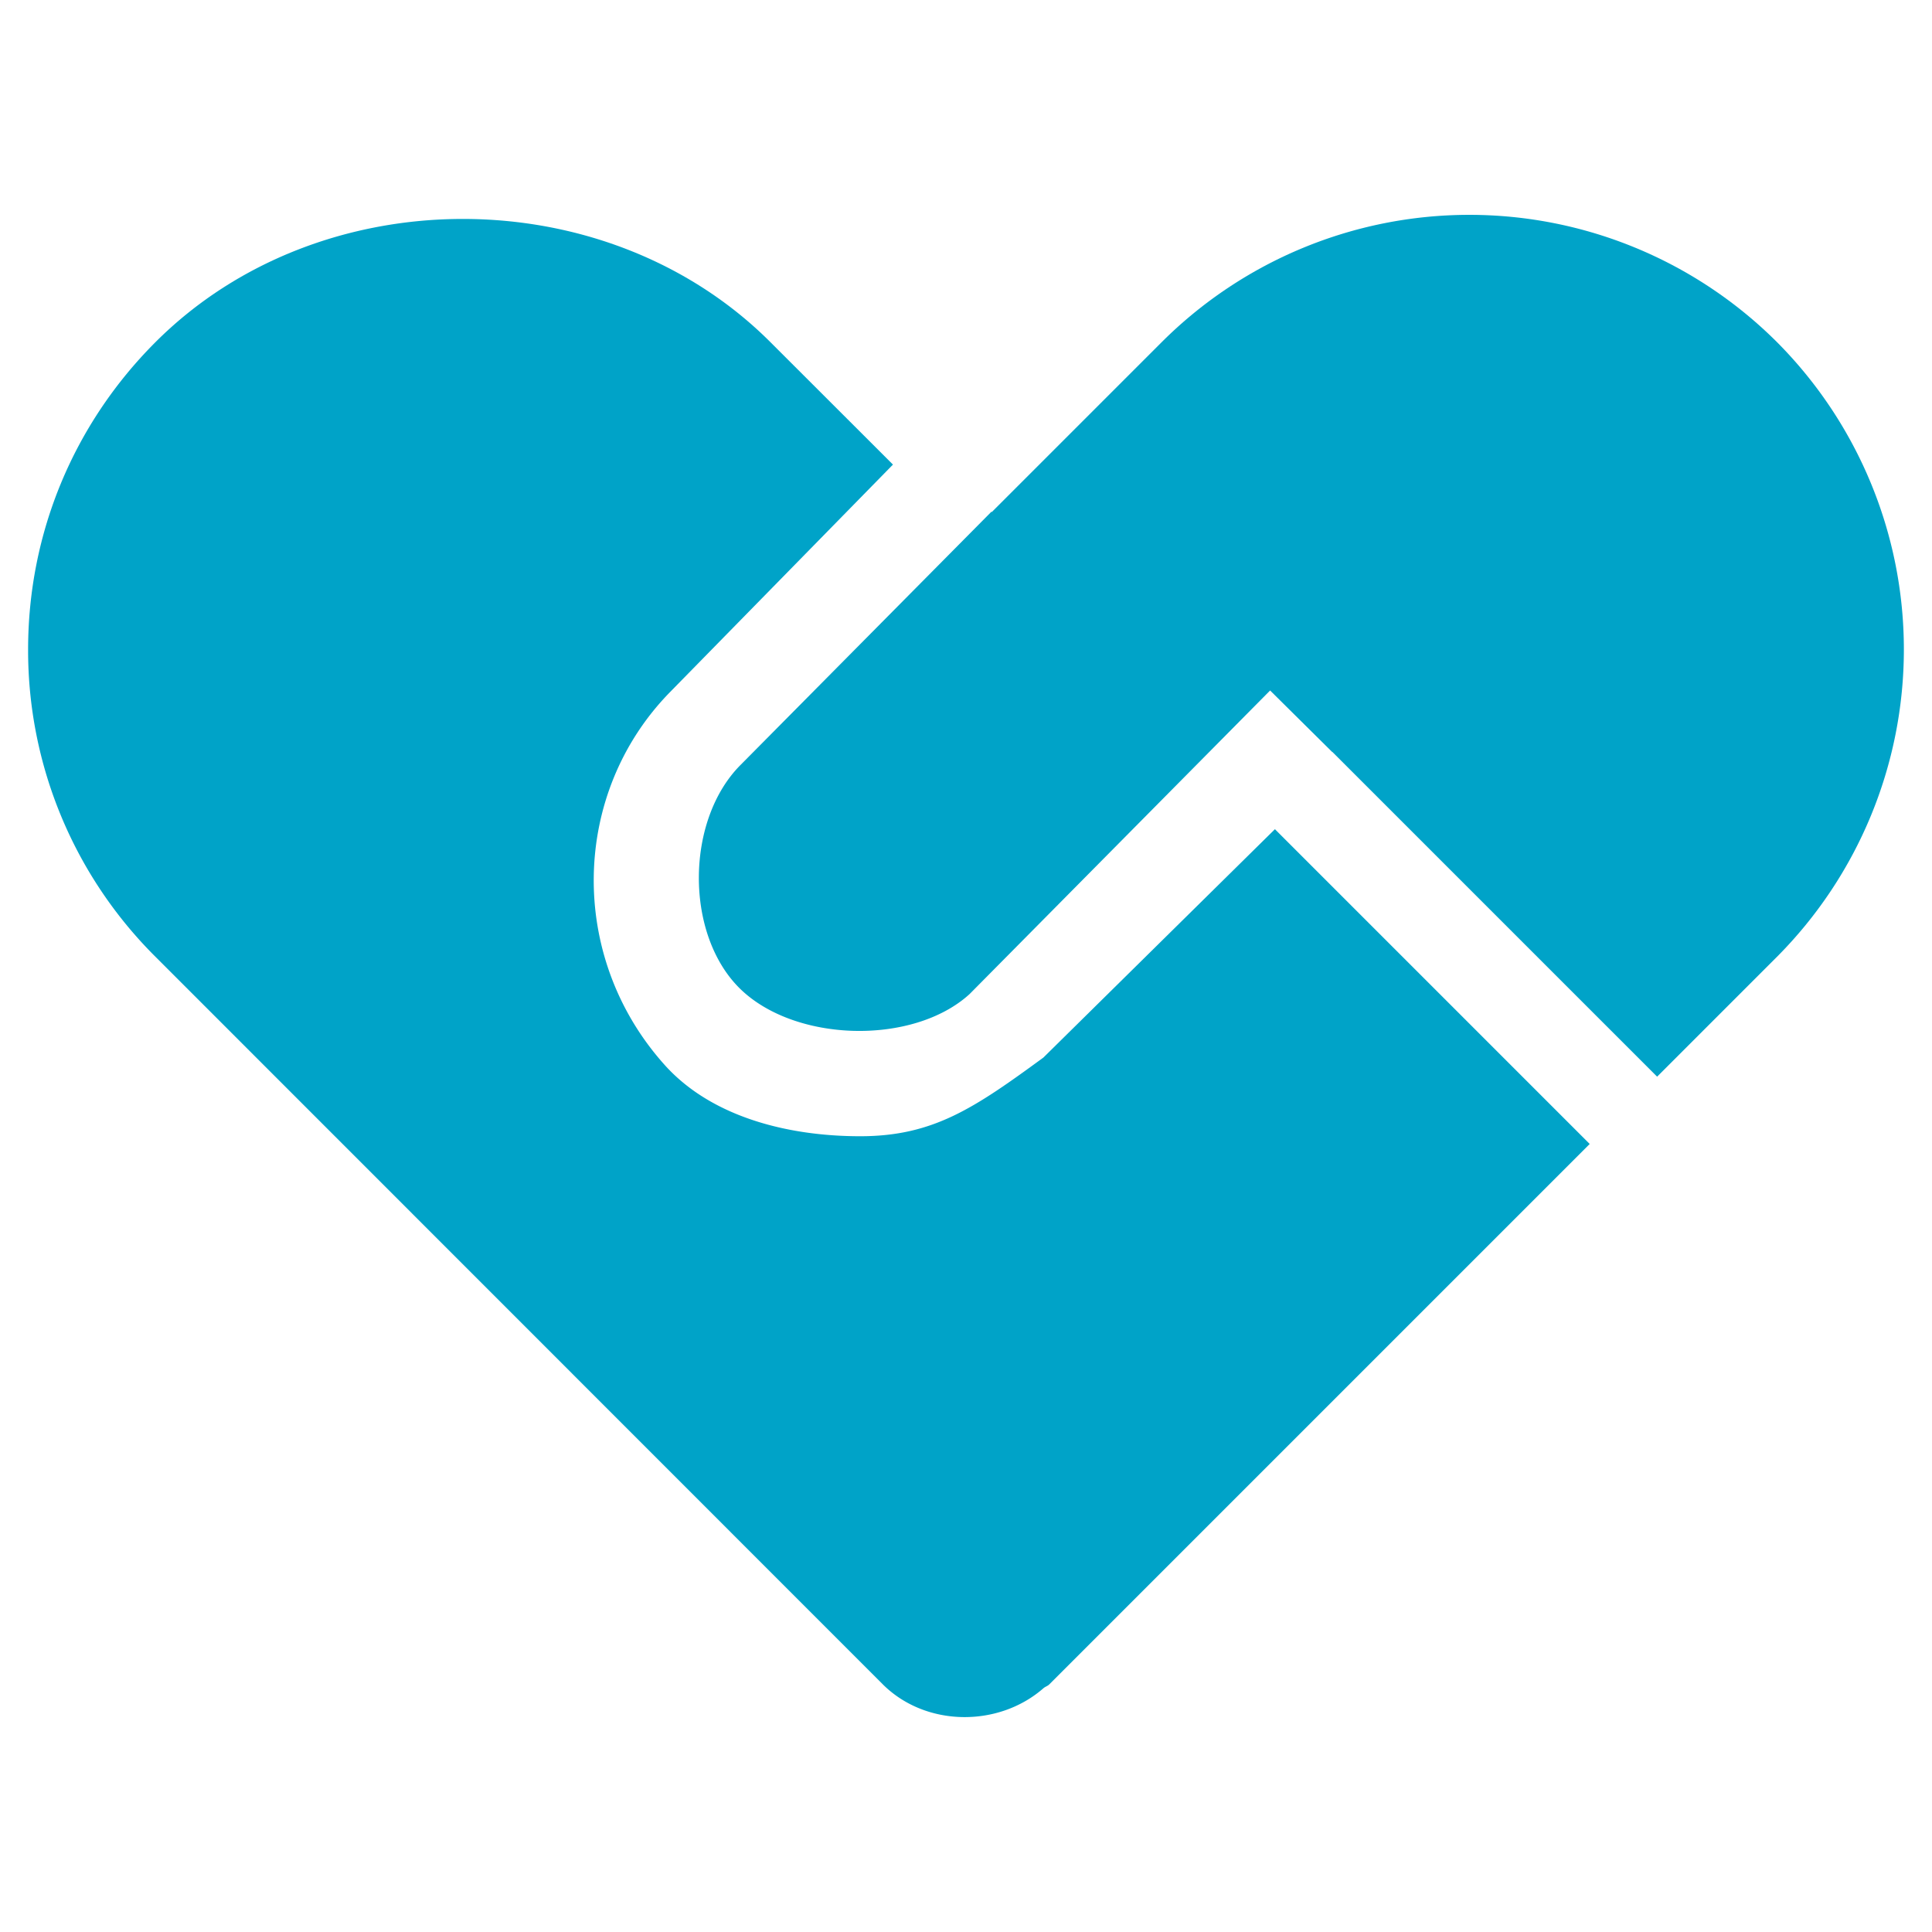<?xml version="1.0" standalone="no"?><!DOCTYPE svg PUBLIC "-//W3C//DTD SVG 1.1//EN" "http://www.w3.org/Graphics/SVG/1.1/DTD/svg11.dtd"><svg t="1689234026263" class="icon" viewBox="0 0 1024 1024" version="1.1" xmlns="http://www.w3.org/2000/svg" p-id="1647" xmlns:xlink="http://www.w3.org/1999/xlink" width="128" height="128"><path d="M82.441 507.153A228.978 228.978 0 0 1 14.897 344.228c0-61.516 24.047-119.429 67.544-162.925 86.993-86.993 238.796-87.055 325.913 0.062l64.934 64.872-118.248 120.672c-52.32 53.501-54.246 139.997-2.92 197.35 24.669 27.651 65.245 37.966 103.77 37.966 38.65 0 60.336-14.789 97.121-41.694l122.722-121.045 166.84 166.84-286.455 286.455c-0.87 0.87-2.113 1.181-3.045 1.988-23.923 20.94-62.449 20.568-85.129-1.988L82.441 507.153z" fill="#00a3c8" p-id="1648"></path><path d="M941.745 507.215l-63.443 63.443-150.995-150.995-0.497-0.497-20.63-20.63-0.062 0.062-32.933-32.622-159.321 160.937c-29.95 27.279-92.958 25.725-122.039-3.293-28.956-28.956-28.397-89.106 0.746-118.248l132.913-134.156 0.186 0.186 90.1-90.1a230.78 230.78 0 0 1 325.975-0.062 230.904 230.904 0 0 1 0 325.975z" fill="#00a3c8" p-id="1649"></path></svg>